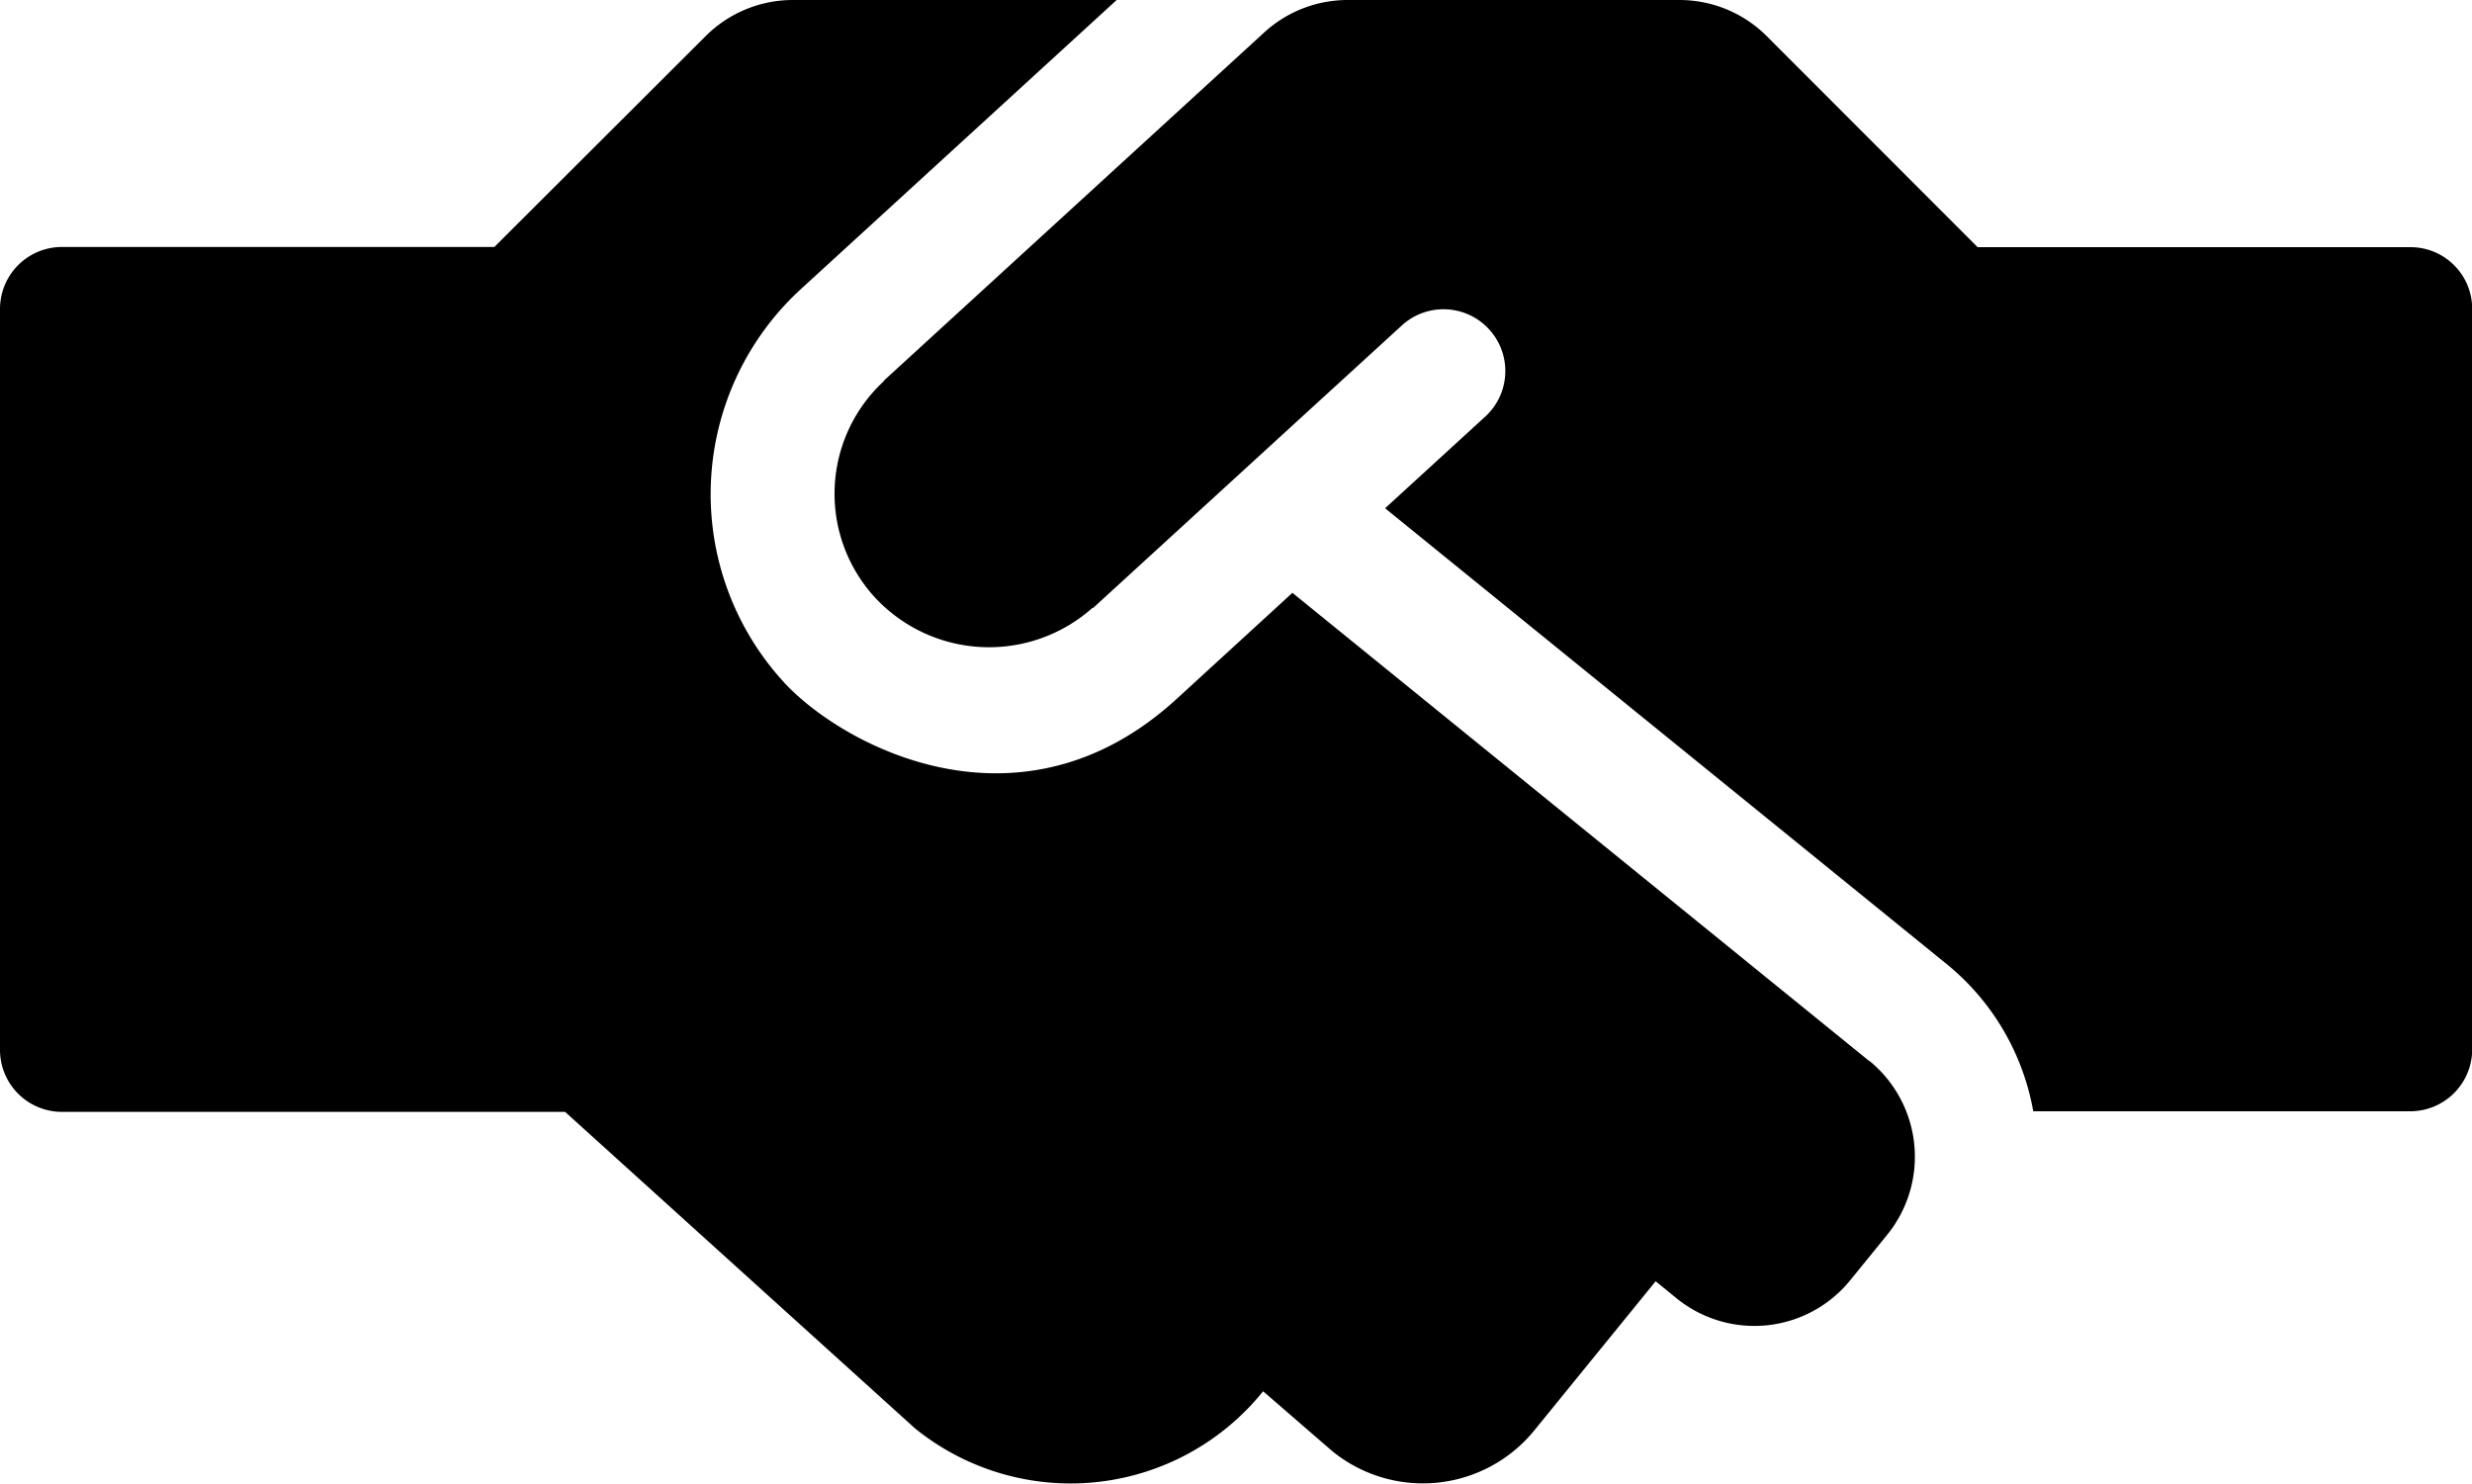 <svg xmlns="http://www.w3.org/2000/svg" width="61.61" height="36.98" viewBox="0 0 61.61 36.98"><path d="M46.583,90.444,32.211,78.777l-2.888,2.647C25.414,85,20.967,82.57,19.532,81a6.934,6.934,0,0,1,.424-9.79L27.831,64H19.763a3.075,3.075,0,0,0-2.176.9l-5.266,5.256H1.54A1.545,1.545,0,0,0,0,71.7V90.175a1.545,1.545,0,0,0,1.54,1.54H14.084L22.8,99.6a6.16,6.16,0,0,0,8.664-.9l.019-.019,1.723,1.492a3.578,3.578,0,0,0,5.035-.52l3.023-3.716.52.424a3.076,3.076,0,0,0,4.332-.452l.915-1.126a3.086,3.086,0,0,0-.443-4.342ZM60.07,70.161H49.288L44.032,64.9a3.075,3.075,0,0,0-2.176-.9H33.587a3.079,3.079,0,0,0-2.079.809l-9.463,8.664c-.01.01-.019.029-.029.039a3.821,3.821,0,0,0-.2,5.391,3.879,3.879,0,0,0,5.4.26c.01-.01.029-.01.039-.019l5.1-4.669,2.6-2.378a1.54,1.54,0,0,1,2.079,2.272l-2.513,2.3L48.537,88.047A6.1,6.1,0,0,1,50.675,91.7h9.4a1.545,1.545,0,0,0,1.54-1.54V71.692A1.537,1.537,0,0,0,60.07,70.161Z" transform="translate(0 -64)"/></svg>